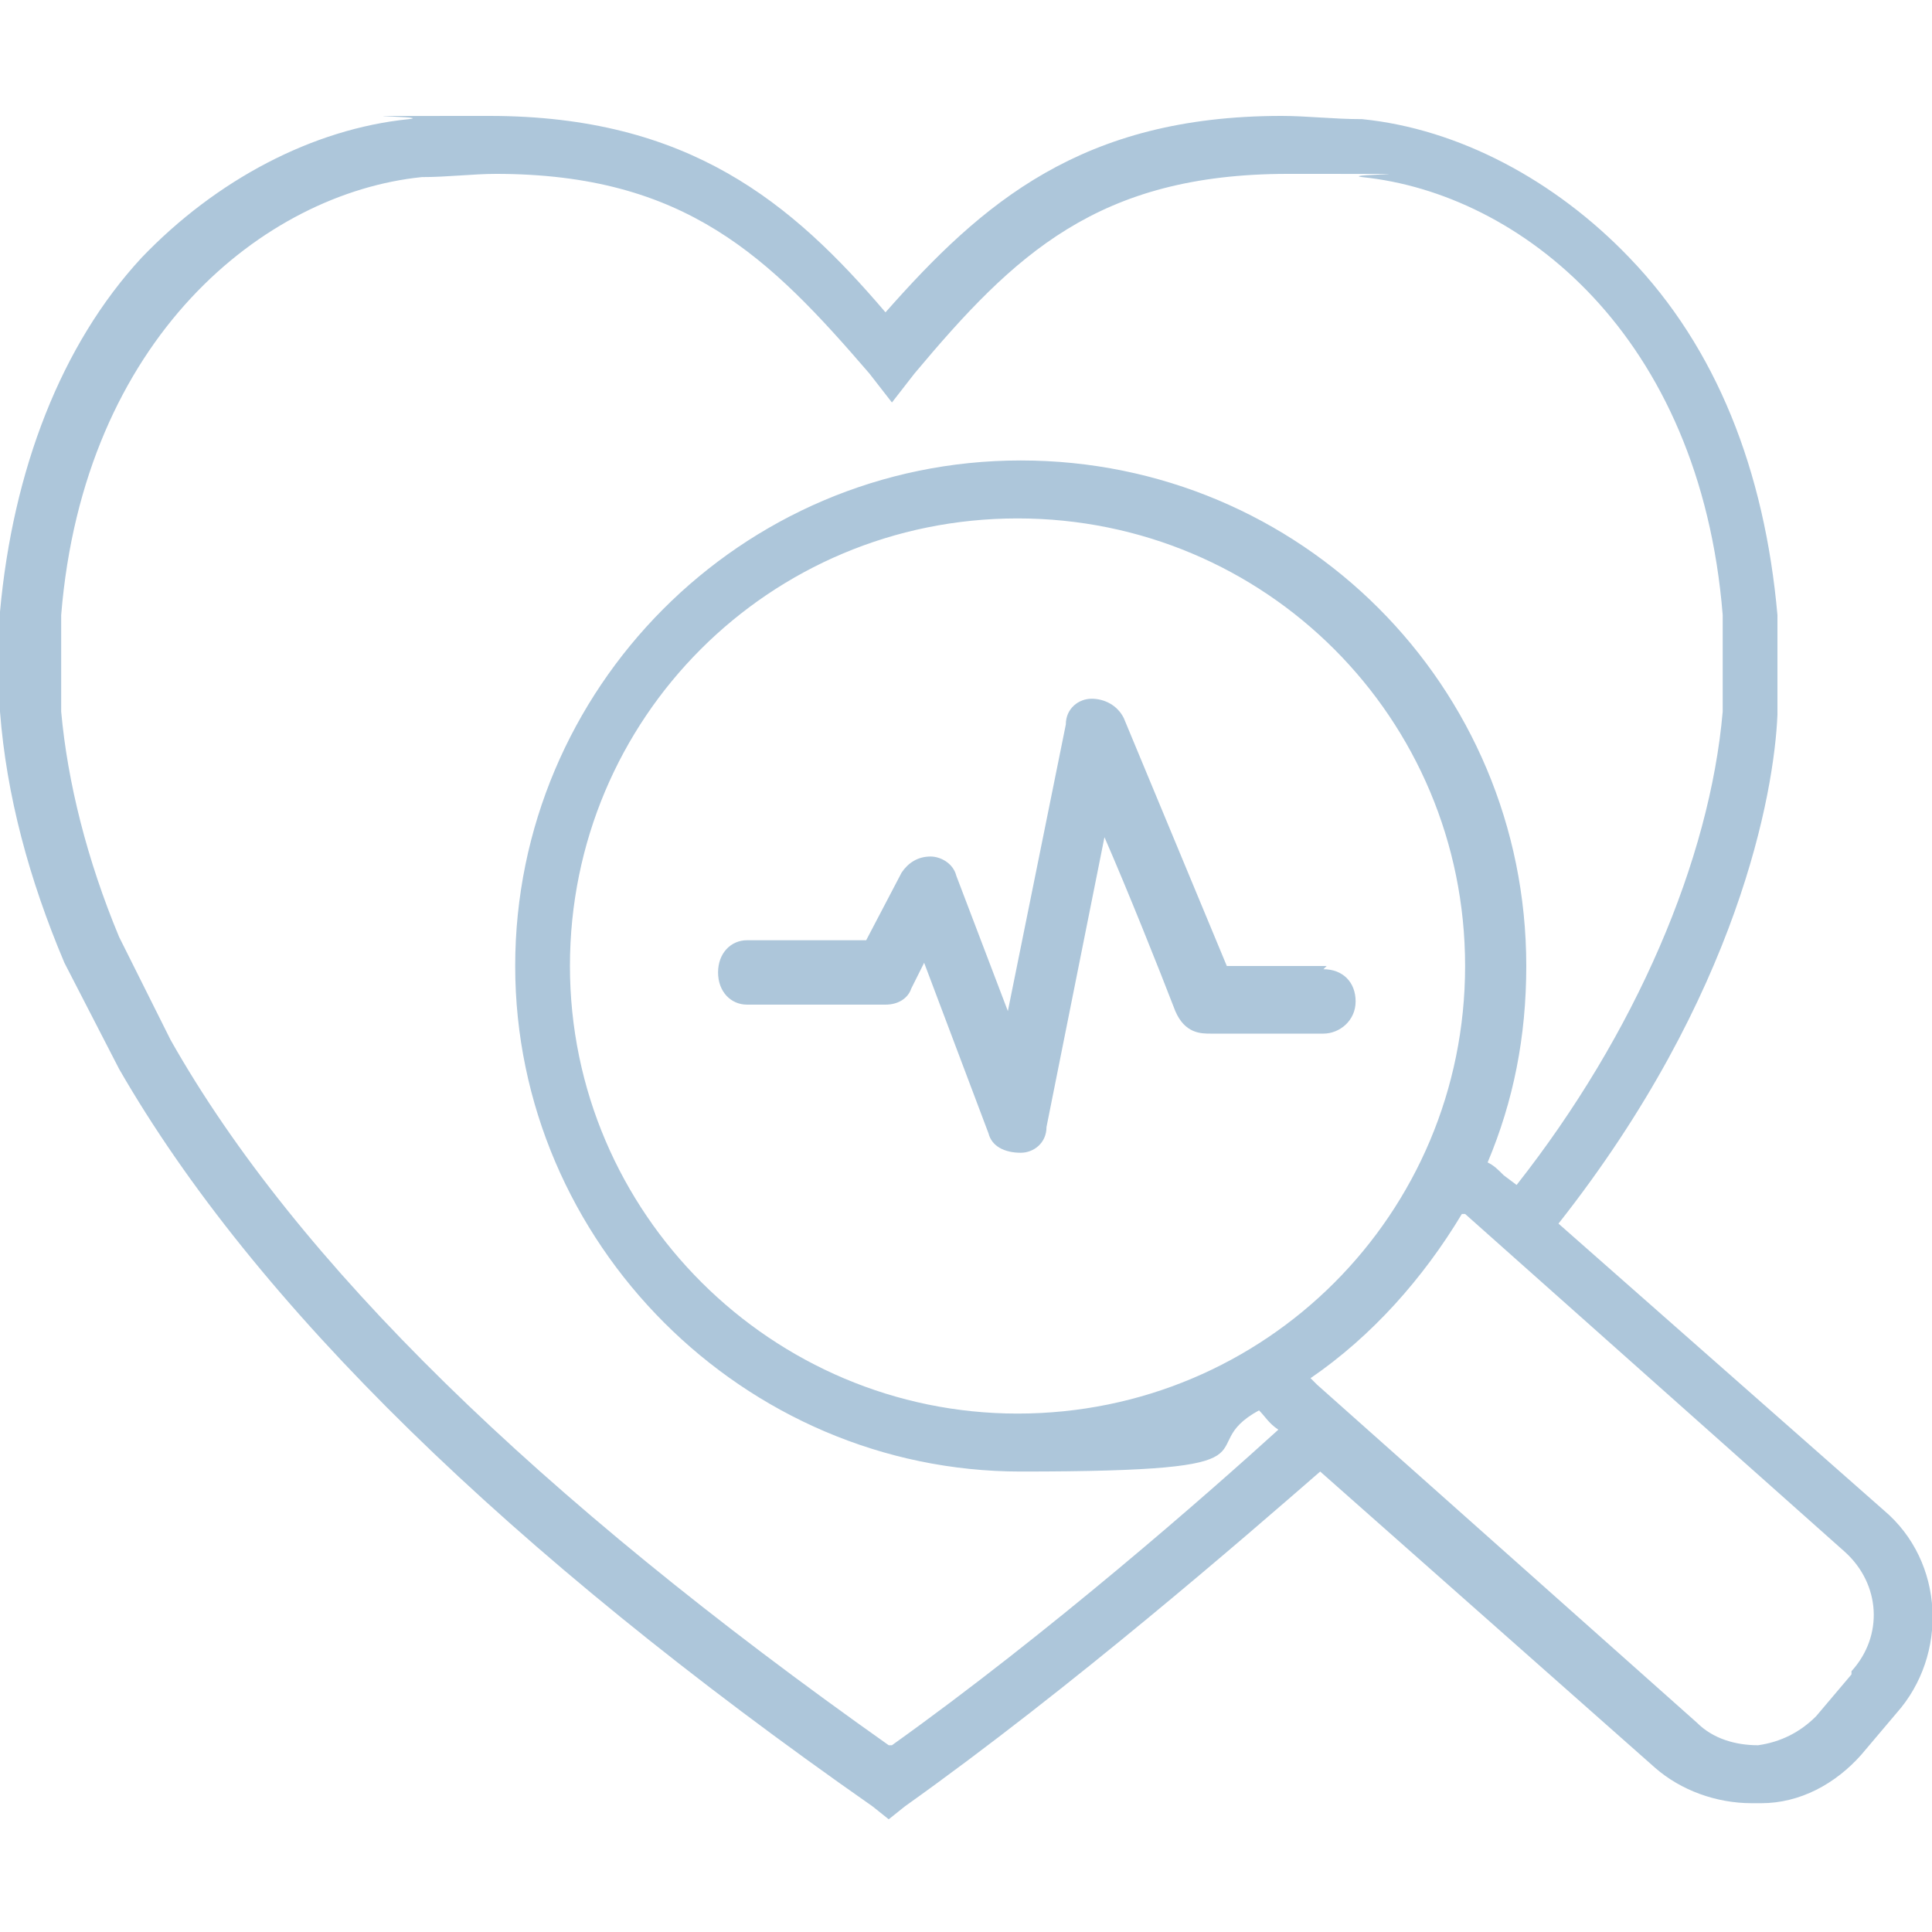 <?xml version="1.0" encoding="utf-8"?>
<svg xmlns="http://www.w3.org/2000/svg" data-name="Ebene 2" id="Ebene_2" version="1.1" viewBox="0 0 60 60">
  <defs>
    <style>
      .cls-1 {
        clip-path: url(#clippath);
      }

      .cls-2 {
        fill: none;
      }

      .cls-2, .cls-3, .cls-4 {
        stroke-width: 0px;
      }

      .cls-5 {
        clip-path: url(#clippath-1);
      }

      .cls-3 {
        fill: #adc6da;
      }

      .cls-4 {
        fill: #50606a;
      }
    </style>
    <clipPath id="clippath">
      <rect class="cls-2" height="89.6" width="89.6" x="-126.5" y="-10"/>
    </clipPath>
    <clipPath id="clippath-1">
      <rect class="cls-2" height="89.6" width="89.6" x="-122.6" y="59.8"/>
    </clipPath>
  </defs>
  <g data-name=" 100" id="_100">
    <g>
      <path class="cls-3" d="M58.5,46.9l-10.1-8.9c5.6-7.1,6.7-13.4,6.8-15.8v-3.1h0c-.4-4.5-1.9-8.3-4.6-11.1-2.3-2.4-5.3-4-8.3-4.3-.9,0-1.7-.1-2.5-.1-6.2,0-9.3,2.7-12.3,6.1-2.9-3.4-6.1-6.1-12.3-6.1s-1.6,0-2.5.1c-3,.3-6,1.9-8.3,4.3C1.9,10.7.4,14.6,0,19v3.1H0c.2,2.6.9,5.2,2,7.8l1.7,3.3h0c4.2,7.3,12.1,15,23.4,22.9l.5.4.5-.4c5.2-3.7,10.6-8.4,12.9-10.4l10.4,9.2c.8.7,1.9,1.1,3,1.1h.3c1.2,0,2.3-.6,3.1-1.5l1.1-1.3c1.6-1.8,1.5-4.7-.4-6.3h0ZM27.6,54.2c-10.9-7.7-18.4-15-22.3-21.9l-1.6-3.2c-1-2.4-1.6-4.8-1.8-7v-3c.7-8.6,6.3-13.1,11.2-13.6.8,0,1.6-.1,2.3-.1,5.9,0,8.5,2.6,11.6,6.2l.7.9.7-.9c3.1-3.7,5.7-6.2,11.6-6.2s1.5,0,2.3.1c4.9.5,10.5,4.9,11.2,13.6v3c-.4,4.6-2.7,10-6.4,14.7l-.4-.3c-.2-.2-.3-.3-.5-.4.8-1.9,1.2-3.9,1.2-6.1,0-8.7-7-15.7-15.7-15.7s-15.7,7.1-15.7,15.7,7.1,15.7,15.7,15.7,5.2-.7,7.4-1.9c.2.2.3.4.6.6h0c-2.2,2-7.1,6.3-12,9.8h0ZM31.6,43.9c-7.6,0-13.9-6.2-13.9-13.9s6.2-13.9,13.9-13.9,13.9,6.2,13.9,13.9-6.2,13.9-13.9,13.9ZM57.5,52l-1.1,1.3c-.5.5-1.1.8-1.8.9-.7,0-1.4-.2-1.9-.7l-11.8-10.5c0,0-.1-.1-.2-.2,1.9-1.3,3.5-3.1,4.7-5.1,0,0,0,0,.1,0l11.8,10.5c1.1,1,1.2,2.6.2,3.7h0Z"/>
      <path class="cls-3" d="M41.2,30h-3.1l-3.2-7.7c-.2-.4-.6-.6-1-.6-.4,0-.8.3-.8.8l-1.8,8.9-1.6-4.2c-.1-.4-.5-.6-.8-.6-.4,0-.7.2-.9.5l-1.1,2.1h-3.7c-.5,0-.9.4-.9,1s.4,1,.9,1h4.3c.4,0,.7-.2.8-.5l.4-.8,2,5.3c.1.4.5.6,1,.6h0c.4,0,.8-.3.8-.8l1.8-9c.7,1.6,1.7,4.1,2.2,5.4.3.7.8.7,1.1.7h3.5c.5,0,1-.4,1-1s-.4-1-1-1h0Z"/>
    </g>
  </g>
  <g class="cls-1">
    <path class="cls-3" d="M-81.7-10c-24.7,0-44.8,20.1-44.8,44.8s20.1,44.8,44.8,44.8,44.8-20.1,44.8-44.8S-57-10-81.7-10"/>
  </g>
  <g class="cls-5">
    <path class="cls-4" d="M-77.8,59.8c-24.7,0-44.8,20.1-44.8,44.8s20.1,44.8,44.8,44.8,44.8-20.1,44.8-44.8-20.1-44.8-44.8-44.8"/>
  </g>
</svg>